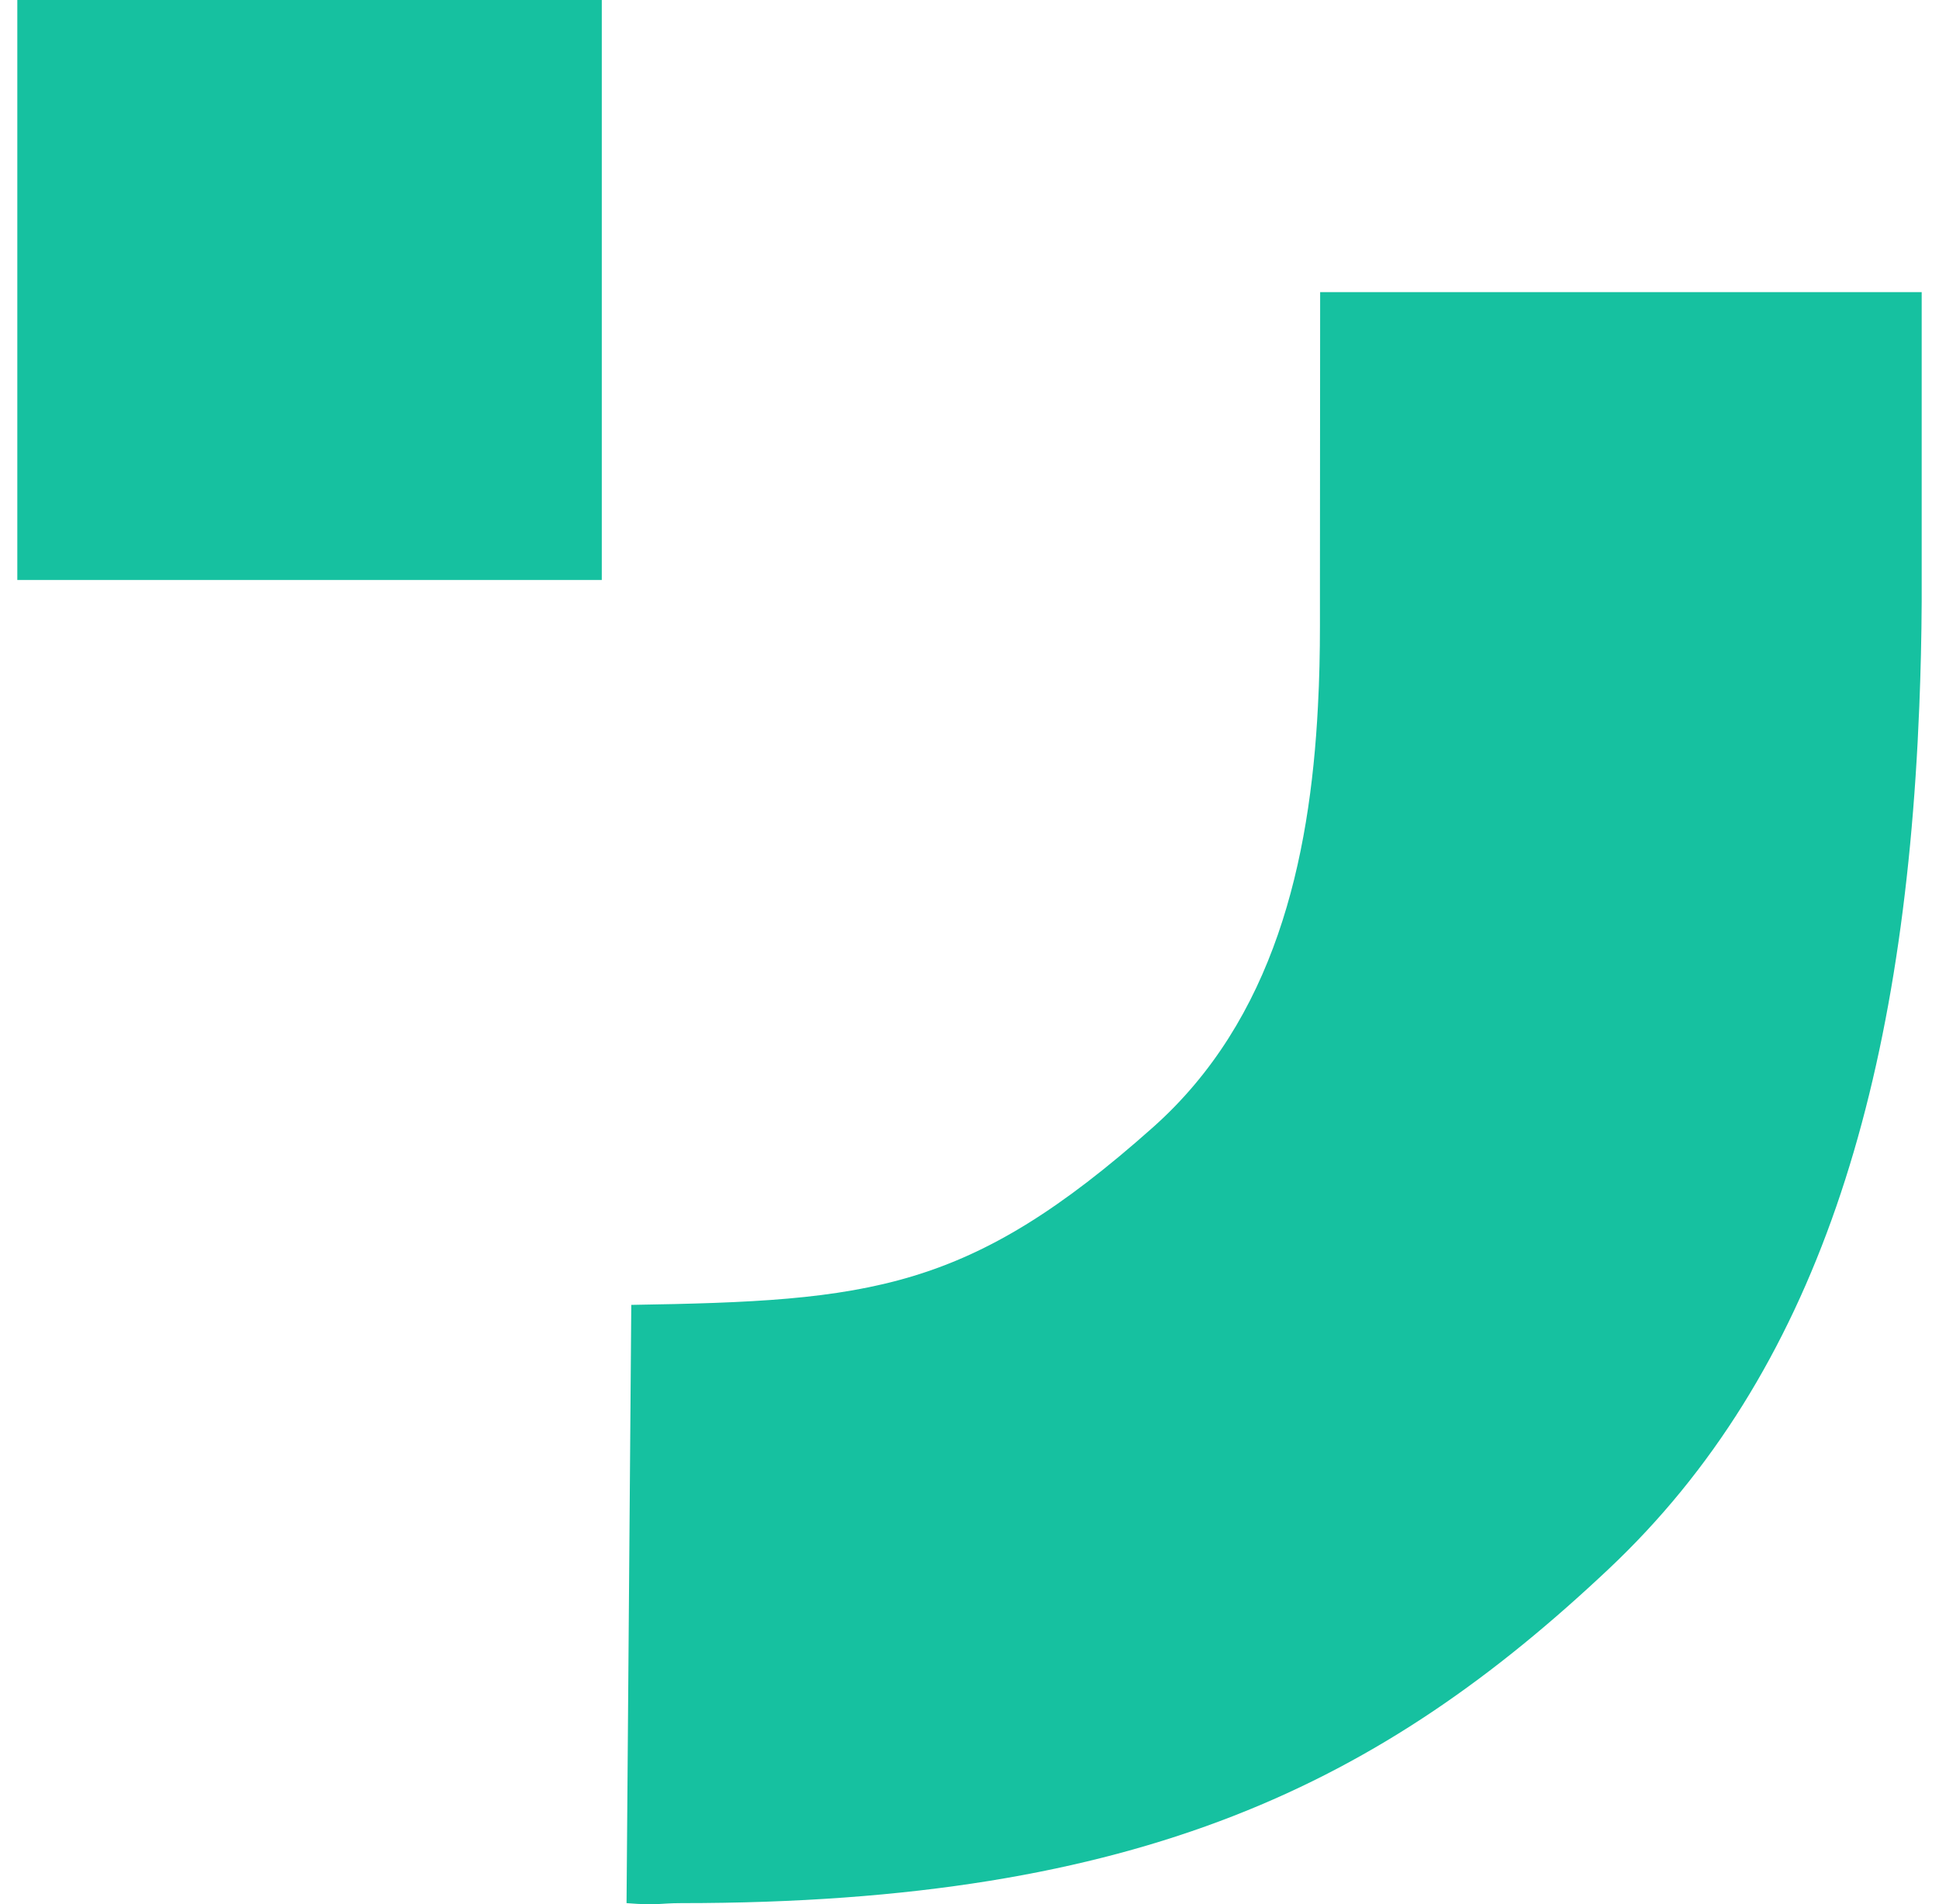 <svg width="56" height="55" viewBox="0 0 56 55" fill="none" xmlns="http://www.w3.org/2000/svg">
<path d="M19.677 54.967C33.002 54.967 39.92 51.479 46.461 45.315C52.462 39.664 54.994 31.362 55.431 20.401C55.471 19.414 55.495 18.406 55.5 17.378L55.5 8.437L38.127 8.437L38.121 17.04L38.121 18.077C38.121 18.843 38.105 19.621 38.063 20.401C37.834 24.869 36.8 29.449 33.295 32.563C27.972 37.298 25.142 37.578 18.232 37.688L18.095 54.967C19.023 55.041 19.023 54.967 19.677 54.967Z" fill="#16C1A0"/>
<path d="M0.5 3.8147e-06L0.5 16.751L17.38 16.751L17.38 8.63277e-07L0.5 3.8147e-06Z" fill="#16C1A0"/>
</svg>
